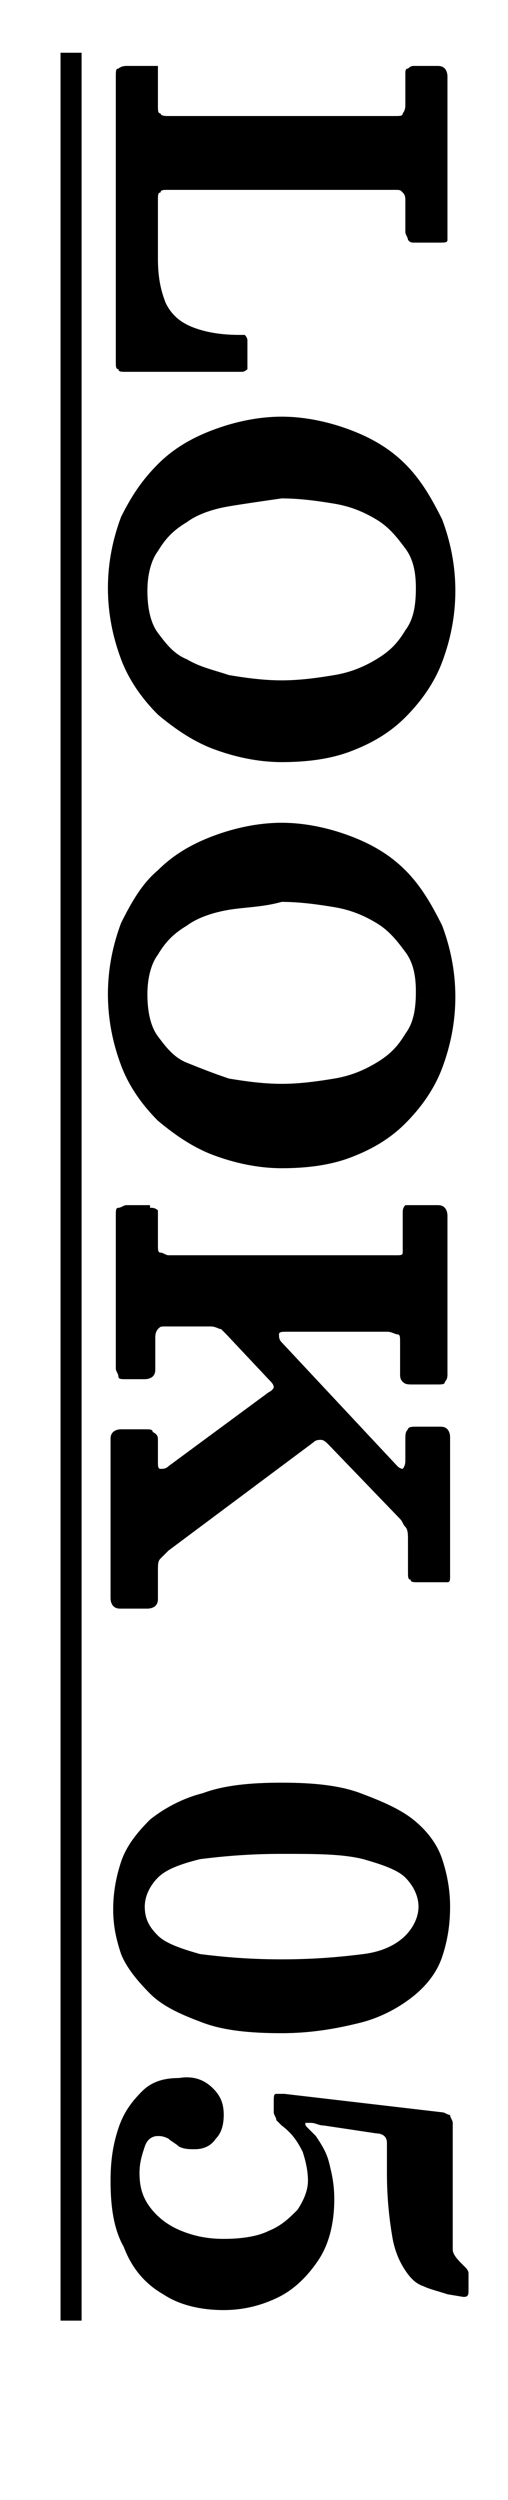 <?xml version="1.0" encoding="utf-8"?>
<!-- Generator: Adobe Illustrator 28.0.0, SVG Export Plug-In . SVG Version: 6.00 Build 0)  -->
<svg version="1.1" id="レイヤー_1" xmlns="http://www.w3.org/2000/svg" xmlns:xlink="http://www.w3.org/1999/xlink" x="0px"
	 y="0px" viewBox="0 0 19.3 94.8" style="enable-background:new 0 0 19.3 94.8;" xml:space="preserve">
<g>
	<path d="M15.4,2.8c0-0.1,0-0.2,0.1-0.2c0,0,0.1-0.1,0.2-0.1h0.9c0.1,0,0.2,0,0.3,0.1c0,0,0.1,0.1,0.1,0.3v5.9C17,9,17,9.1,17,9.1
		c0,0.1-0.1,0.1-0.3,0.1h-0.9c-0.2,0-0.2,0-0.3-0.1c0-0.1-0.1-0.2-0.1-0.3V7.6c0-0.1,0-0.2-0.1-0.3s-0.1-0.1-0.3-0.1H6.4
		c-0.2,0-0.3,0-0.3,0.1C6,7.3,6,7.4,6,7.6v2.2c0,0.7,0.1,1.2,0.3,1.7c0.2,0.4,0.5,0.7,1,0.9c0.5,0.2,1.1,0.3,1.8,0.3
		c0.1,0,0.2,0,0.2,0c0,0,0.1,0.1,0.1,0.2v0.8c0,0.1,0,0.2,0,0.3c0,0-0.1,0.1-0.2,0.1H4.8c-0.2,0-0.3,0-0.3-0.1
		c-0.1,0-0.1-0.1-0.1-0.3V2.9c0-0.2,0-0.3,0.1-0.3c0,0,0.1-0.1,0.3-0.1h1c0.1,0,0.2,0,0.2,0C6,2.6,6,2.7,6,2.8V4
		c0,0.2,0,0.3,0.1,0.3c0,0.1,0.2,0.1,0.3,0.1H15c0.2,0,0.3,0,0.3-0.1c0,0,0.1-0.1,0.1-0.3V2.8z"/>
	<path d="M13.3,16.3c0.8,0.3,1.5,0.7,2.1,1.3c0.6,0.6,1,1.3,1.4,2.1c0.3,0.8,0.5,1.7,0.5,2.7s-0.2,1.9-0.5,2.7
		c-0.3,0.8-0.8,1.5-1.4,2.1c-0.6,0.6-1.3,1-2.1,1.3c-0.8,0.3-1.7,0.4-2.6,0.4c-0.9,0-1.8-0.2-2.6-0.5c-0.8-0.3-1.5-0.8-2.1-1.3
		c-0.6-0.6-1.1-1.3-1.4-2.1c-0.3-0.8-0.5-1.7-0.5-2.7c0-1,0.2-1.9,0.5-2.7C5,18.8,5.4,18.2,6,17.6c0.6-0.6,1.3-1,2.1-1.3
		c0.8-0.3,1.7-0.5,2.6-0.5C11.6,15.8,12.5,16,13.3,16.3z M8.7,19.2c-0.6,0.1-1.2,0.3-1.6,0.6c-0.5,0.3-0.8,0.6-1.1,1.1
		c-0.3,0.4-0.4,1-0.4,1.5c0,0.6,0.1,1.2,0.4,1.6c0.3,0.4,0.6,0.8,1.1,1c0.5,0.3,1,0.4,1.6,0.6c0.6,0.1,1.3,0.2,2,0.2
		c0.7,0,1.4-0.1,2-0.2c0.6-0.1,1.1-0.3,1.6-0.6c0.5-0.3,0.8-0.6,1.1-1.1c0.3-0.4,0.4-0.9,0.4-1.6c0-0.6-0.1-1.1-0.4-1.5
		c-0.3-0.4-0.6-0.8-1.1-1.1c-0.5-0.3-1-0.5-1.6-0.6c-0.6-0.1-1.3-0.2-2-0.2C10,19,9.3,19.1,8.7,19.2z"/>
	<path d="M13.3,31.7c0.8,0.3,1.5,0.7,2.1,1.3c0.6,0.6,1,1.3,1.4,2.1c0.3,0.8,0.5,1.7,0.5,2.7s-0.2,1.9-0.5,2.7
		c-0.3,0.8-0.8,1.5-1.4,2.1c-0.6,0.6-1.3,1-2.1,1.3c-0.8,0.3-1.7,0.4-2.6,0.4c-0.9,0-1.8-0.2-2.6-0.5c-0.8-0.3-1.5-0.8-2.1-1.3
		c-0.6-0.6-1.1-1.3-1.4-2.1c-0.3-0.8-0.5-1.7-0.5-2.7c0-1,0.2-1.9,0.5-2.7C5,34.2,5.4,33.5,6,33c0.6-0.6,1.3-1,2.1-1.3
		c0.8-0.3,1.7-0.5,2.6-0.5C11.6,31.2,12.5,31.4,13.3,31.7z M8.7,34.5c-0.6,0.1-1.2,0.3-1.6,0.6c-0.5,0.3-0.8,0.6-1.1,1.1
		c-0.3,0.4-0.4,1-0.4,1.5c0,0.6,0.1,1.2,0.4,1.6c0.3,0.4,0.6,0.8,1.1,1s1,0.4,1.6,0.6c0.6,0.1,1.3,0.2,2,0.2c0.7,0,1.4-0.1,2-0.2
		c0.6-0.1,1.1-0.3,1.6-0.6c0.5-0.3,0.8-0.6,1.1-1.1c0.3-0.4,0.4-0.9,0.4-1.6c0-0.6-0.1-1.1-0.4-1.5c-0.3-0.4-0.6-0.8-1.1-1.1
		c-0.5-0.3-1-0.5-1.6-0.6c-0.6-0.1-1.3-0.2-2-0.2C10,34.4,9.3,34.4,8.7,34.5z"/>
	<path d="M5.7,45.8c0.1,0,0.2,0,0.3,0.1C6,45.9,6,46,6,46.1v1.1c0,0.2,0,0.3,0.1,0.3c0.1,0,0.2,0.1,0.3,0.1h8.7c0.1,0,0.2,0,0.2-0.1
		c0,0,0-0.1,0-0.3v-1.2c0-0.1,0-0.2,0.1-0.3c0,0,0.1,0,0.3,0h0.9c0.1,0,0.2,0,0.3,0.1c0,0,0.1,0.1,0.1,0.3v6c0,0.1,0,0.2-0.1,0.3
		c0,0.1-0.1,0.1-0.3,0.1h-0.9c-0.2,0-0.3,0-0.4-0.1c-0.1-0.1-0.1-0.2-0.1-0.3v-1.2c0-0.2,0-0.3-0.1-0.3c-0.1,0-0.2-0.1-0.4-0.1H11
		c-0.3,0-0.4,0-0.4,0.1c0,0.1,0,0.2,0.1,0.3l4.4,4.7c0.1,0.1,0.2,0.1,0.2,0.1c0,0,0.1-0.1,0.1-0.3v-0.8c0-0.2,0-0.3,0.1-0.4
		c0-0.1,0.2-0.1,0.3-0.1h0.9c0.1,0,0.2,0,0.3,0.1c0,0,0.1,0.1,0.1,0.3v5.3c0,0.1,0,0.2-0.1,0.2c-0.1,0-0.2,0-0.3,0h-0.8
		c-0.2,0-0.3,0-0.3-0.1c-0.1,0-0.1-0.1-0.1-0.3v-1.2c0-0.2,0-0.4-0.1-0.5s-0.1-0.2-0.2-0.3l-2.7-2.8c-0.1-0.1-0.2-0.2-0.3-0.2
		c-0.1,0-0.2,0-0.3,0.1l-5.5,4.1c-0.1,0.1-0.2,0.2-0.3,0.3C6,59.2,6,59.3,6,59.6v1c0,0.1,0,0.2-0.1,0.3c0,0-0.1,0.1-0.3,0.1h-1
		c-0.1,0-0.2,0-0.3-0.1c0,0-0.1-0.1-0.1-0.3v-6c0-0.1,0-0.2,0.1-0.3c0,0,0.1-0.1,0.3-0.1h0.9c0.2,0,0.3,0,0.3,0.1
		C6,54.4,6,54.5,6,54.6v0.8c0,0.2,0,0.3,0.1,0.3c0.1,0,0.2,0,0.3-0.1l3.8-2.8c0.2-0.1,0.2-0.2,0.2-0.2c0-0.1-0.1-0.2-0.2-0.3
		l-1.6-1.7c-0.1-0.1-0.2-0.2-0.2-0.2c-0.1,0-0.2-0.1-0.4-0.1H6.3c-0.2,0-0.2,0-0.3,0.1c0,0-0.1,0.1-0.1,0.3v1.2c0,0.1,0,0.2-0.1,0.3
		c0,0-0.1,0.1-0.3,0.1H4.8c-0.2,0-0.3,0-0.3-0.1c0-0.1-0.1-0.2-0.1-0.3v-5.8c0-0.2,0-0.3,0.1-0.3c0.1,0,0.2-0.1,0.3-0.1H5.7z"/>
	<path d="M13.7,68c0.8,0.3,1.5,0.6,2,1c0.5,0.4,0.9,0.9,1.1,1.5c0.2,0.6,0.3,1.2,0.3,1.8c0,0.7-0.1,1.3-0.3,1.9
		c-0.2,0.6-0.6,1.1-1.1,1.5c-0.5,0.4-1.2,0.8-2,1s-1.8,0.4-3,0.4s-2.2-0.1-3-0.4c-0.8-0.3-1.5-0.6-2-1.1c-0.5-0.5-0.9-1-1.1-1.5
		c-0.2-0.6-0.3-1.1-0.3-1.7c0-0.6,0.1-1.2,0.3-1.8C4.8,70,5.2,69.5,5.7,69c0.5-0.4,1.2-0.8,2-1c0.8-0.3,1.8-0.4,3-0.4
		S12.9,67.7,13.7,68z M7.6,70.5c-0.8,0.2-1.3,0.4-1.6,0.7c-0.3,0.3-0.5,0.7-0.5,1.1c0,0.5,0.2,0.8,0.5,1.1c0.3,0.3,0.9,0.5,1.6,0.7
		c0.8,0.1,1.8,0.2,3.1,0.2s2.3-0.1,3.1-0.2c0.8-0.1,1.3-0.4,1.6-0.7c0.3-0.3,0.5-0.7,0.5-1.1c0-0.4-0.2-0.8-0.5-1.1
		c-0.3-0.3-0.9-0.5-1.6-0.7c-0.8-0.2-1.8-0.2-3.1-0.2S8.4,70.4,7.6,70.5z"/>
	<path d="M8.1,79.2c0.3,0.3,0.4,0.6,0.4,1c0,0.4-0.1,0.7-0.3,0.9c-0.2,0.3-0.5,0.4-0.8,0.4c-0.2,0-0.4,0-0.6-0.1
		c-0.1-0.1-0.3-0.2-0.4-0.3C6.2,81,6.1,81,6,81c-0.2,0-0.4,0.1-0.5,0.4c-0.1,0.3-0.2,0.6-0.2,1c0,0.5,0.1,0.9,0.4,1.3
		c0.3,0.4,0.7,0.7,1.2,0.9c0.5,0.2,1,0.3,1.6,0.3c0.7,0,1.3-0.1,1.7-0.3c0.5-0.2,0.8-0.5,1.1-0.8c0.2-0.3,0.4-0.7,0.4-1.1
		c0-0.4-0.1-0.8-0.2-1.1c-0.2-0.4-0.4-0.7-0.8-1c-0.1-0.1-0.1-0.1-0.2-0.2c0-0.1-0.1-0.2-0.1-0.3v-0.4c0-0.2,0-0.3,0.1-0.3
		c0.1,0,0.2,0,0.3,0l6,0.7c0.1,0,0.2,0.1,0.3,0.1c0,0.1,0.1,0.2,0.1,0.3v2.6c0,0.6,0,1.1,0,1.4c0,0.3,0,0.6,0,0.8
		c0,0.2,0.2,0.4,0.4,0.6c0.1,0.1,0.1,0.1,0.1,0.1c0,0,0.1,0.1,0.1,0.2v0.7c0,0.2-0.1,0.2-0.2,0.2L17,87c-0.3-0.1-0.7-0.2-0.9-0.3
		c-0.3-0.1-0.5-0.3-0.7-0.6c-0.2-0.3-0.4-0.7-0.5-1.3c-0.1-0.6-0.2-1.4-0.2-2.4v-1.1c0-0.1,0-0.2-0.1-0.3c0,0-0.1-0.1-0.3-0.1
		l-2-0.3c-0.2,0-0.3-0.1-0.5-0.1c-0.1,0-0.2,0-0.2,0c0,0.1,0,0.1,0.1,0.2c0.1,0.1,0.2,0.2,0.3,0.3c0.2,0.3,0.4,0.6,0.5,1
		c0.1,0.4,0.2,0.8,0.2,1.4c0,0.9-0.2,1.7-0.6,2.3c-0.4,0.6-0.9,1.1-1.5,1.4c-0.6,0.3-1.3,0.5-2.1,0.5c-0.9,0-1.7-0.2-2.3-0.6
		c-0.7-0.4-1.2-1-1.5-1.8c-0.4-0.7-0.5-1.6-0.5-2.5c0-0.8,0.1-1.4,0.3-2c0.2-0.6,0.5-1,0.9-1.4s0.9-0.5,1.4-0.5
		C7.4,78.7,7.8,78.9,8.1,79.2z"/>
	<path d="M2.3,2h0.8v86H2.3V2z"/>
</g>
</svg>
